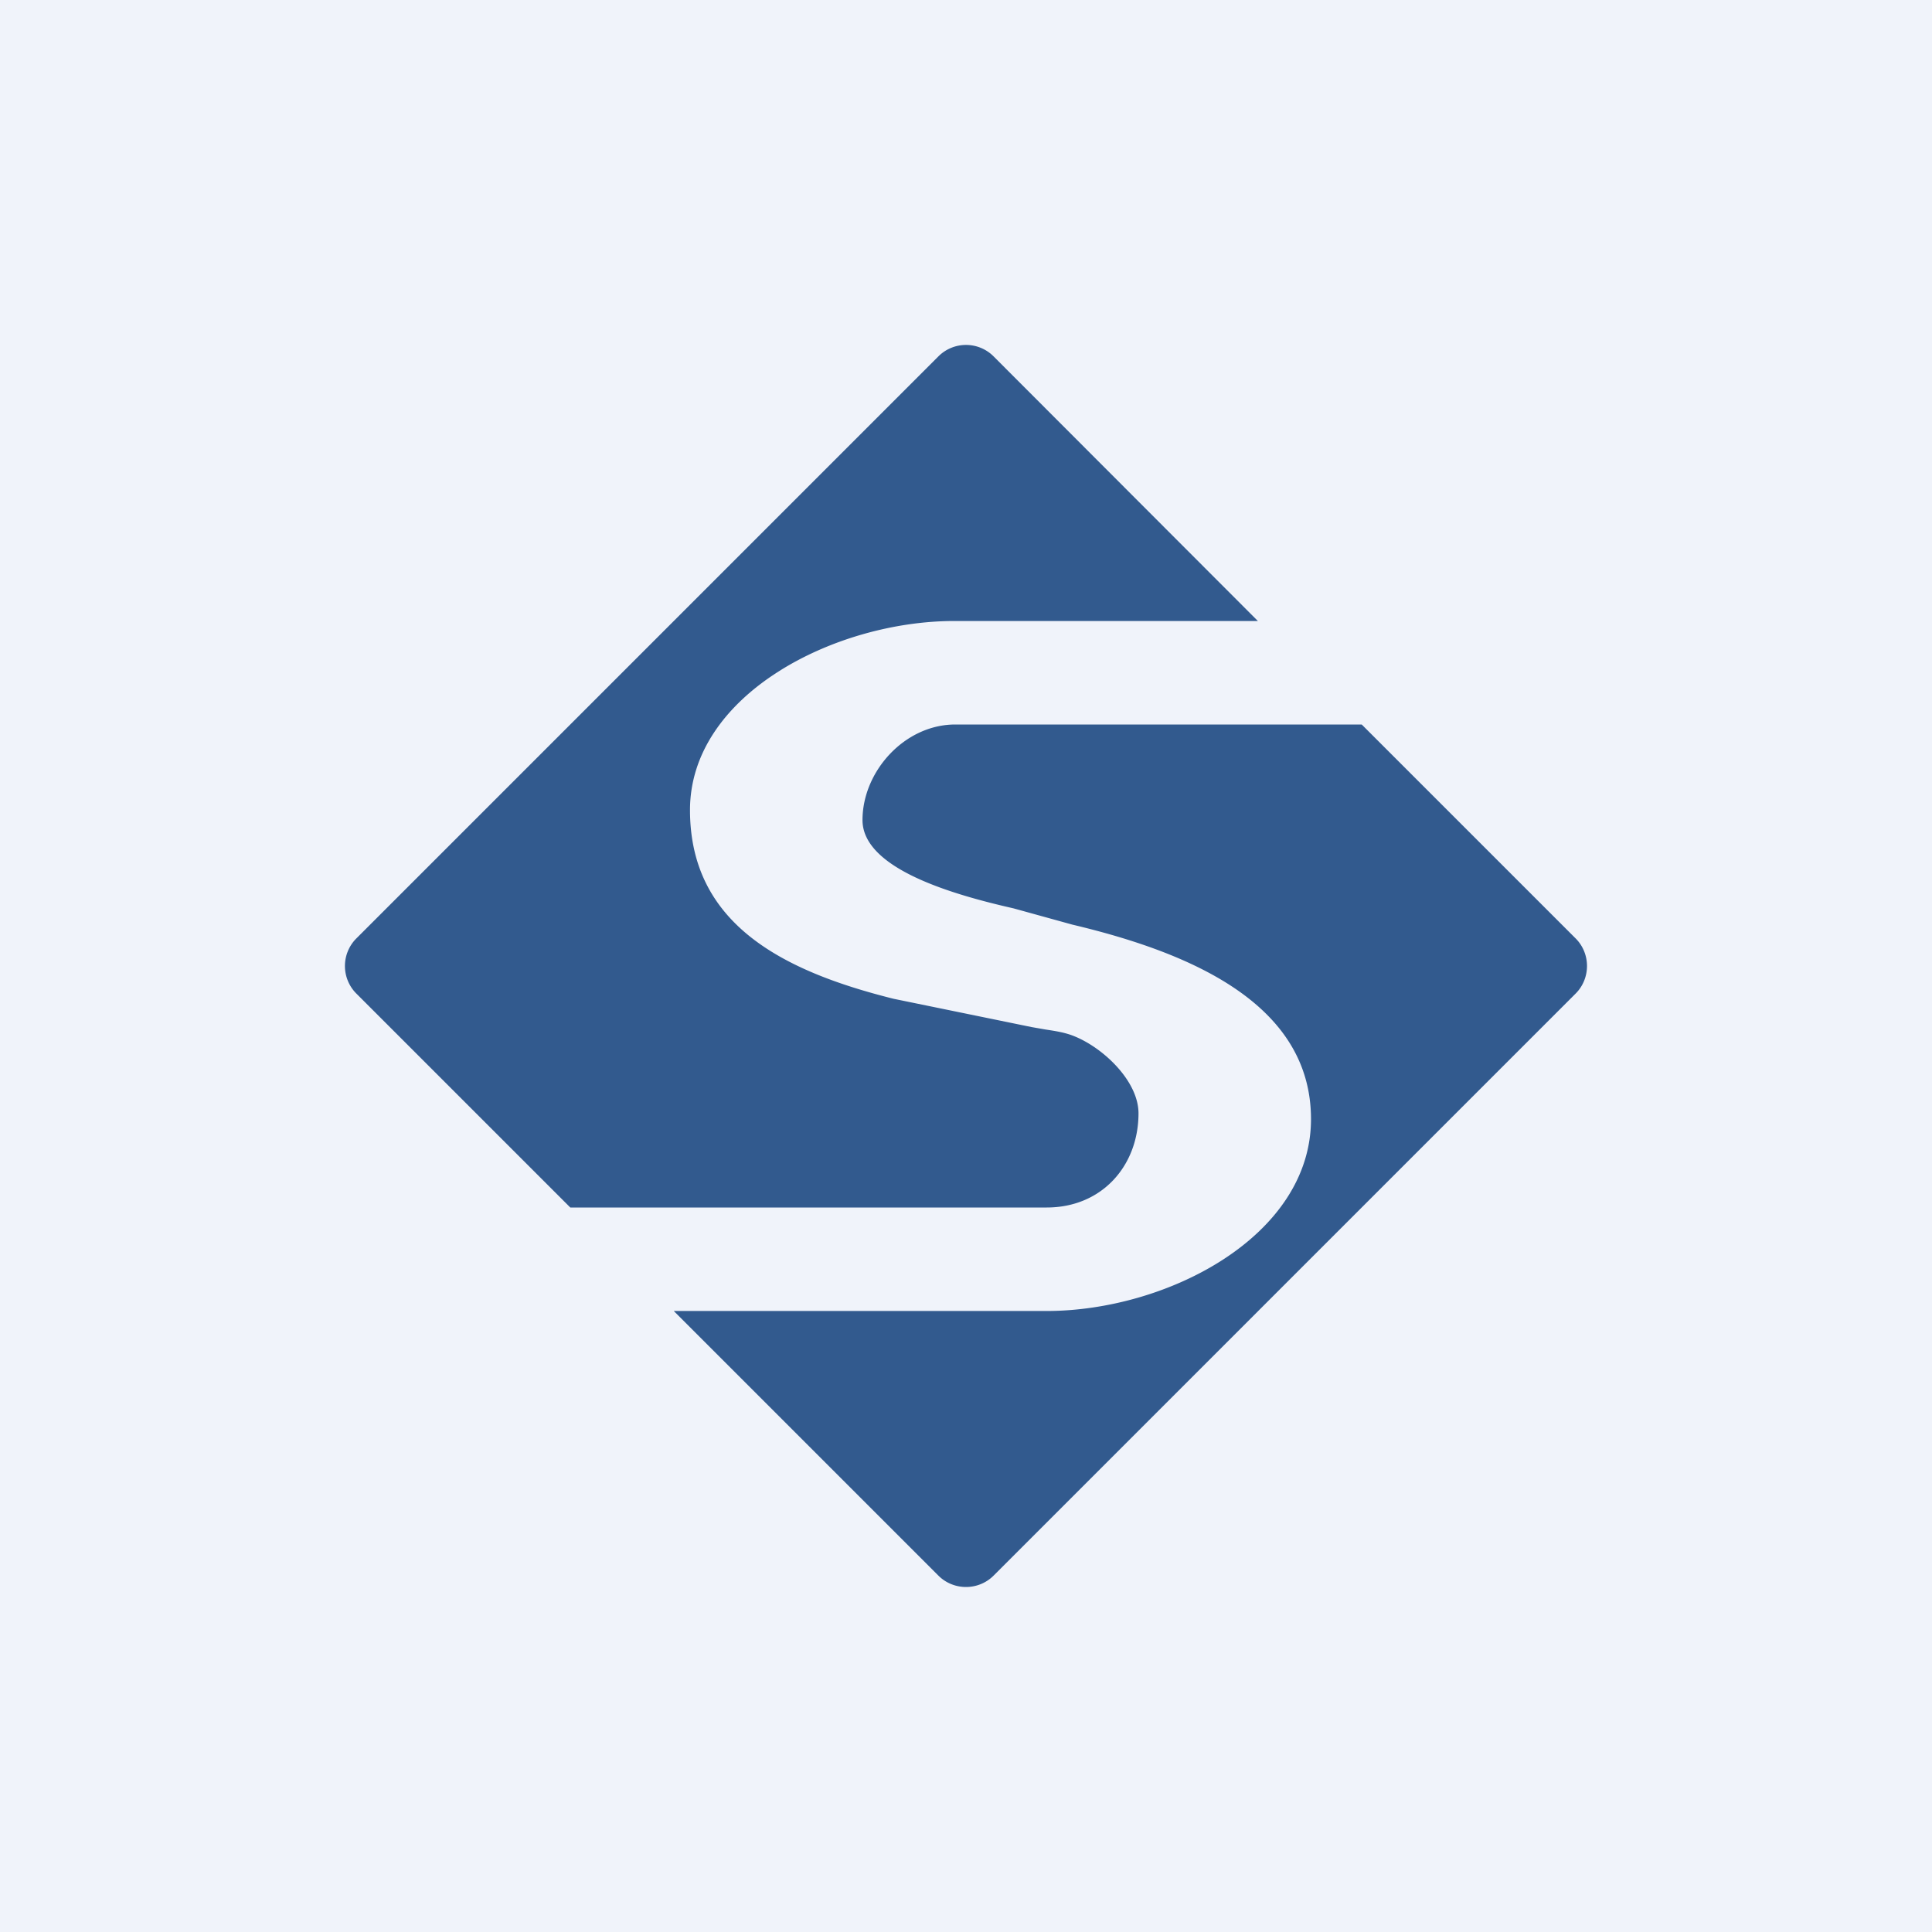 <svg xmlns="http://www.w3.org/2000/svg" width="56" height="56"><path fill="#F0F3FA" d="M0 0h56v56H0z"/><path fill="#325A8E" d="M10.33 27.2a1.13 1.13 0 0 0 0 1.6l6.2 6.2h13.81c1.6 0 2.66-1.21 2.66-2.73 0-.93-1.02-1.91-1.9-2.25-.26-.1-.54-.14-.8-.18l-.4-.07-4-.82c-3.16-.79-5.9-2.14-5.9-5.47 0-3.34 4.19-5.48 7.66-5.48h8.8l-7.66-7.67a1.13 1.13 0 0 0-1.6 0L10.33 27.2zM39.47 21H27.69C26.22 21 25 22.36 25 23.77c0 1.42 2.66 2.17 4.38 2.56l1.7.47c3.37.8 6.92 2.27 6.92 5.64 0 3.38-4.15 5.56-7.67 5.56h-10.8l7.67 7.67c.44.44 1.16.44 1.6 0L45.67 28.8c.44-.44.44-1.16 0-1.6l-6.2-6.2z"/></svg>